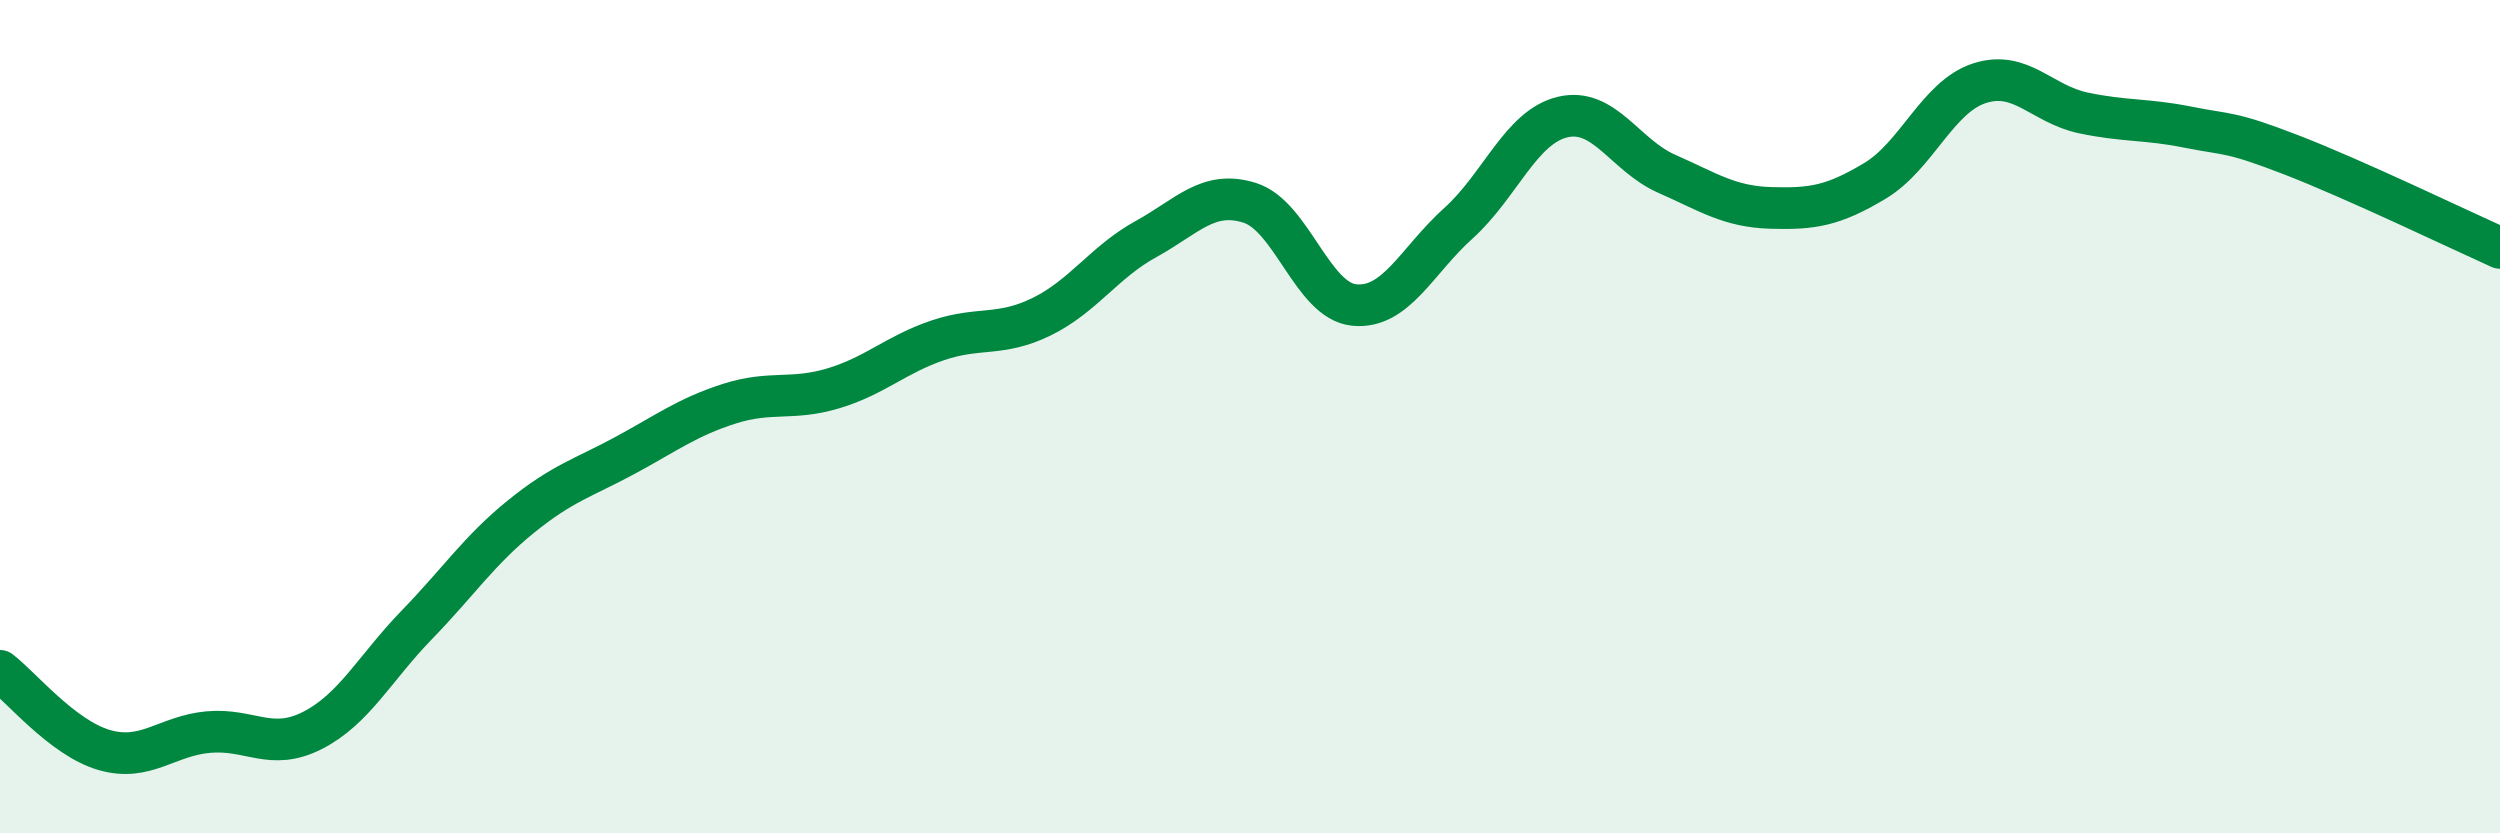 
    <svg width="60" height="20" viewBox="0 0 60 20" xmlns="http://www.w3.org/2000/svg">
      <path
        d="M 0,16.1 C 0.5,16.48 1.5,17.71 2.5,18 C 3.5,18.29 4,17.66 5,17.57 C 6,17.48 6.5,18.04 7.5,17.53 C 8.5,17.02 9,16.03 10,15 C 11,13.97 11.5,13.21 12.5,12.4 C 13.5,11.59 14,11.47 15,10.93 C 16,10.39 16.5,10.01 17.5,9.69 C 18.5,9.37 19,9.62 20,9.32 C 21,9.02 21.5,8.51 22.5,8.17 C 23.5,7.83 24,8.09 25,7.6 C 26,7.11 26.5,6.29 27.5,5.74 C 28.5,5.19 29,4.55 30,4.87 C 31,5.19 31.5,7.22 32.5,7.32 C 33.5,7.42 34,6.26 35,5.36 C 36,4.46 36.5,3.05 37.5,2.81 C 38.5,2.57 39,3.73 40,4.17 C 41,4.61 41.5,4.96 42.5,4.99 C 43.5,5.02 44,4.94 45,4.34 C 46,3.74 46.5,2.33 47.5,2 C 48.5,1.67 49,2.5 50,2.71 C 51,2.92 51.5,2.85 52.5,3.05 C 53.5,3.25 53.5,3.14 55,3.72 C 56.5,4.3 59,5.5 60,5.95L60 20L0 20Z"
        fill="#008740"
        opacity="0.1"
        stroke-linecap="round"
        stroke-linejoin="round"
      />
      <path
        d="M 0,16.1 C 0.5,16.48 1.5,17.71 2.5,18 C 3.5,18.29 4,17.66 5,17.57 C 6,17.48 6.5,18.04 7.5,17.53 C 8.5,17.02 9,16.03 10,15 C 11,13.97 11.5,13.21 12.5,12.4 C 13.5,11.59 14,11.47 15,10.93 C 16,10.39 16.5,10.01 17.5,9.69 C 18.5,9.37 19,9.62 20,9.32 C 21,9.02 21.5,8.51 22.5,8.17 C 23.5,7.83 24,8.09 25,7.6 C 26,7.11 26.5,6.29 27.5,5.74 C 28.5,5.19 29,4.55 30,4.87 C 31,5.19 31.5,7.22 32.5,7.32 C 33.5,7.42 34,6.26 35,5.36 C 36,4.46 36.5,3.05 37.5,2.81 C 38.5,2.57 39,3.73 40,4.17 C 41,4.61 41.5,4.96 42.5,4.99 C 43.5,5.02 44,4.94 45,4.34 C 46,3.74 46.5,2.33 47.5,2 C 48.5,1.67 49,2.5 50,2.71 C 51,2.92 51.5,2.85 52.5,3.05 C 53.5,3.25 53.5,3.14 55,3.72 C 56.5,4.3 59,5.5 60,5.95"
        stroke="#008740"
        stroke-width="1"
        fill="none"
        stroke-linecap="round"
        stroke-linejoin="round"
      />
    </svg>
  